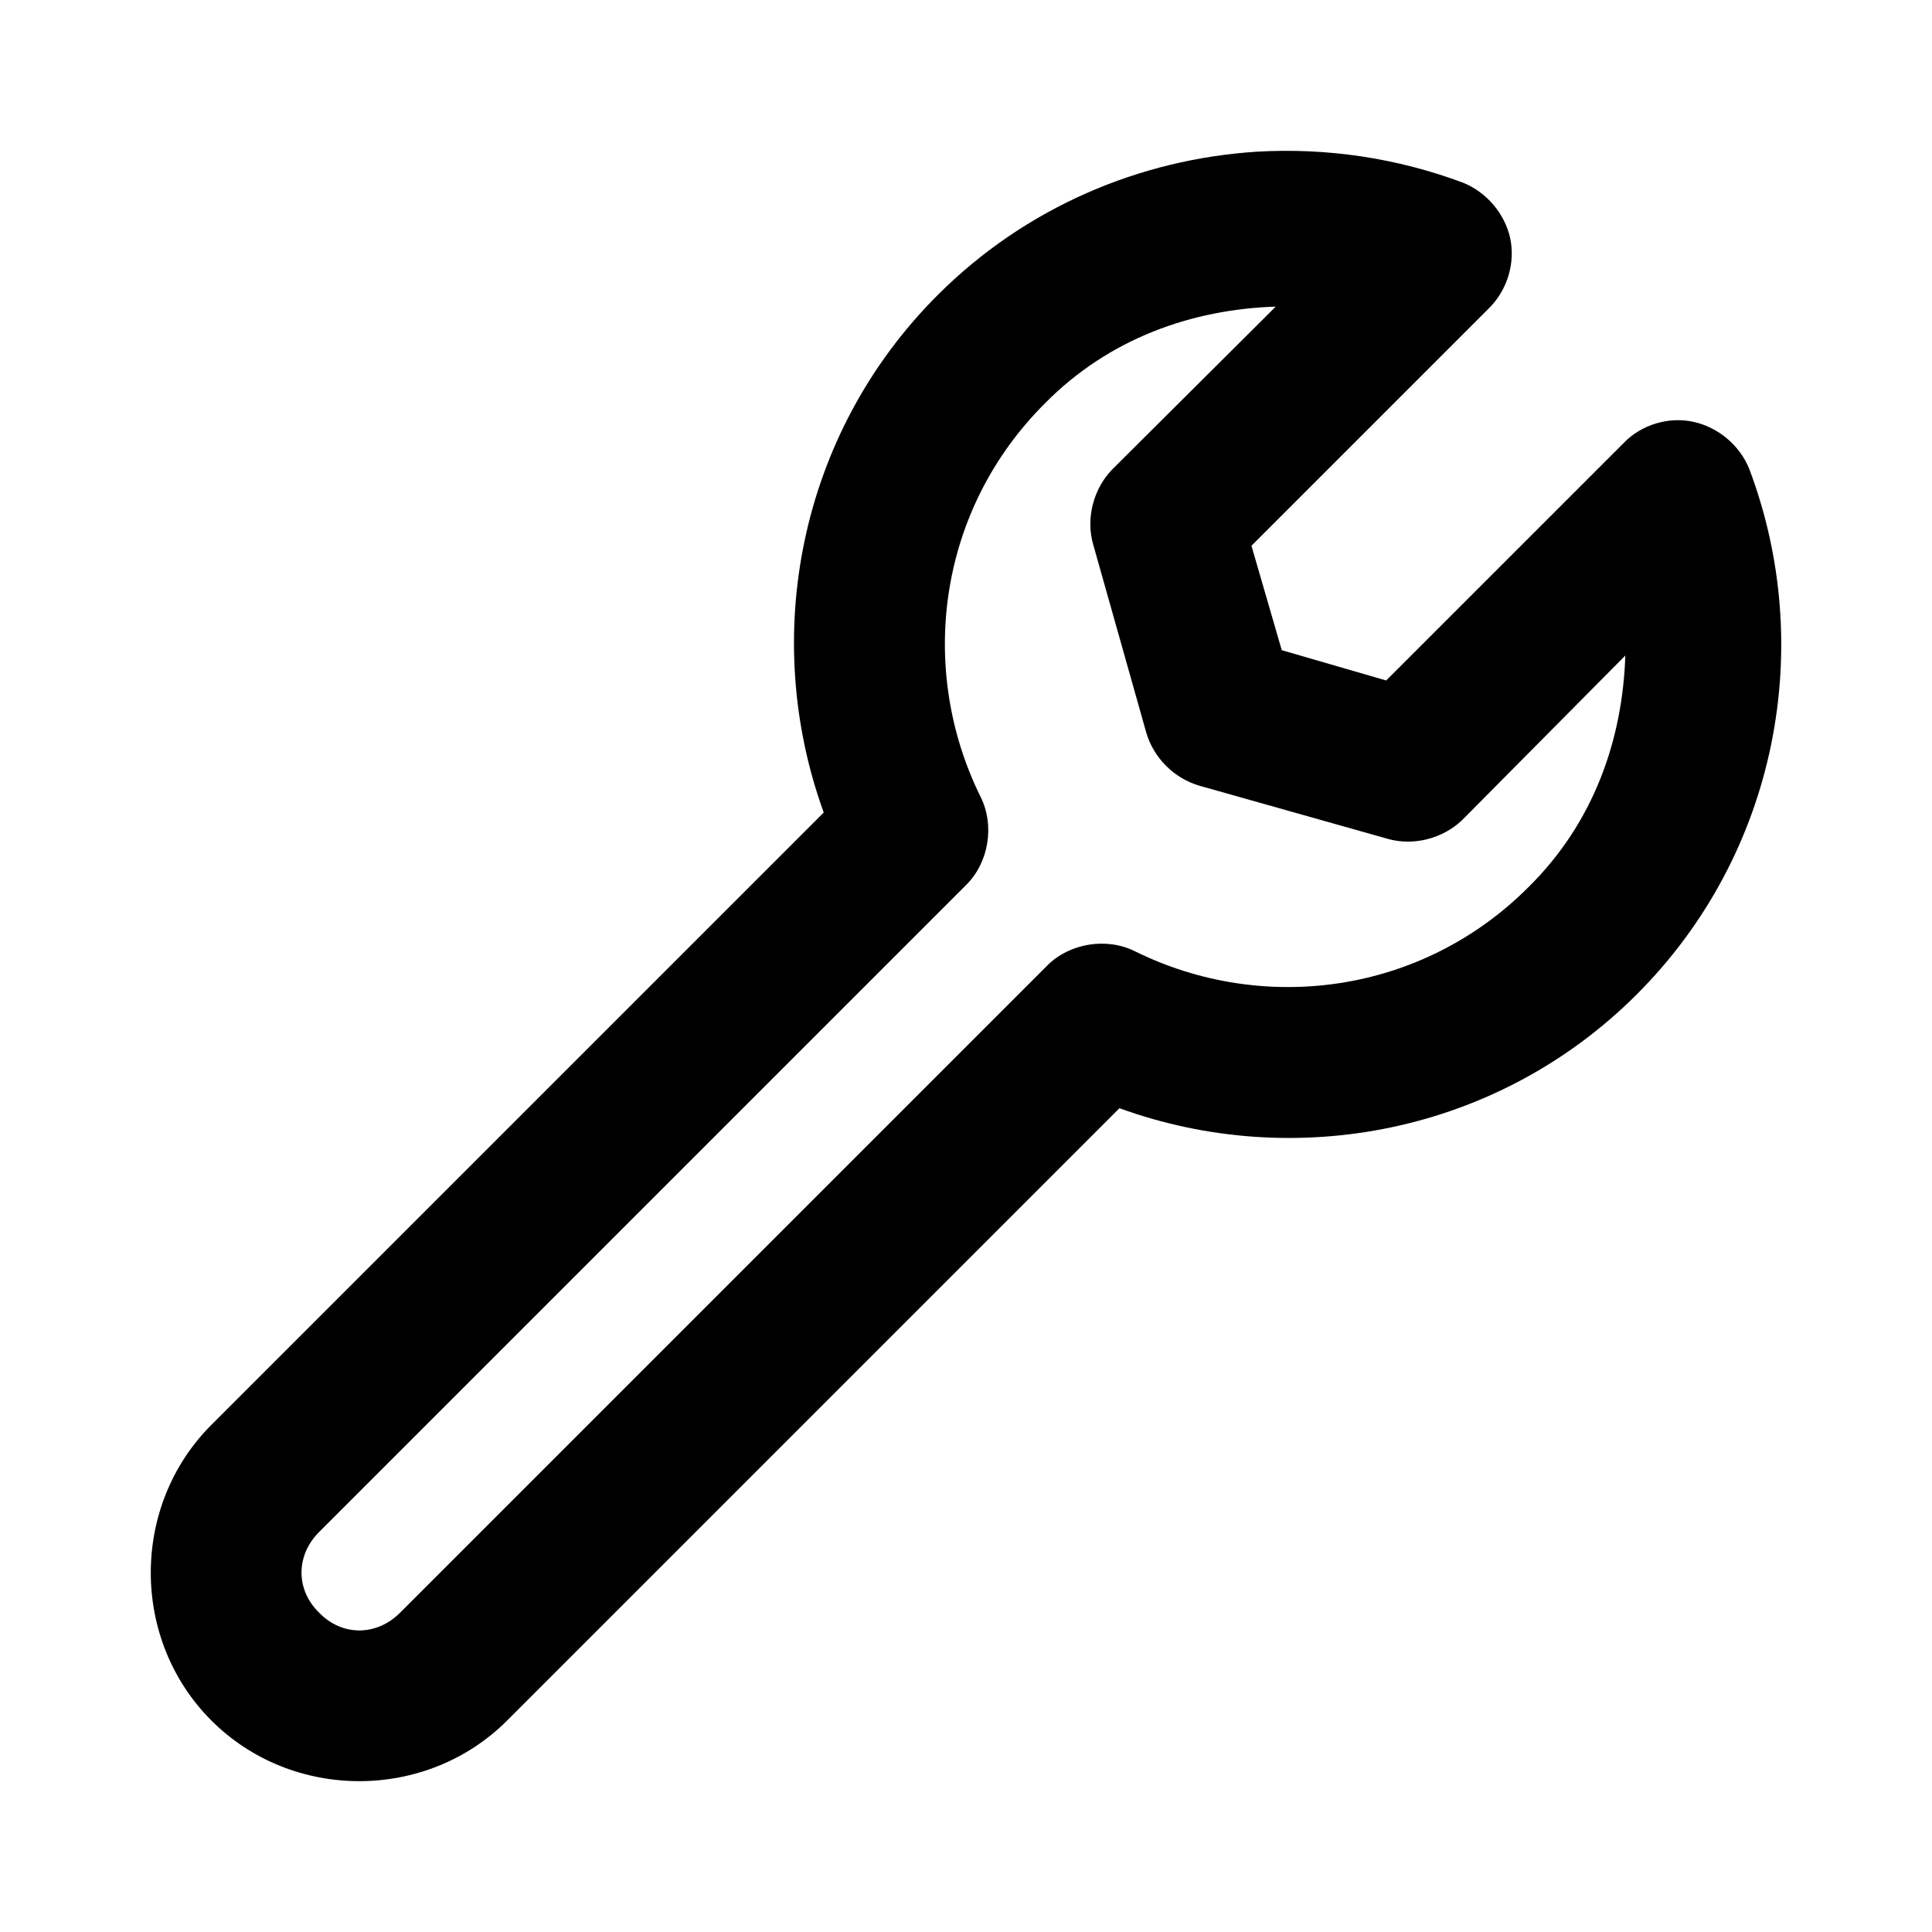 <?xml version="1.0" encoding="UTF-8"?>
<!-- Uploaded to: SVG Repo, www.svgrepo.com, Generator: SVG Repo Mixer Tools -->
<svg fill="#000000" width="800px" height="800px" version="1.1" viewBox="144 144 512 512" xmlns="http://www.w3.org/2000/svg">
 <path d="m477.08 184.2c-30.887 1.965-61.234 14.637-84.617 38.023-36.953 36.953-46.949 90.863-30.168 137.1l-162.27 162.27c-21.422 21.422-21.422 56.945 0 78.367 21.422 21.422 56.945 21.422 78.367 0l162.27-162.27c46.234 16.781 100.15 6.785 137.1-30.168 37.488-37.488 47.484-92.473 29.812-139.24-2.5-6.246-8.211-11.066-14.816-12.496-6.426-1.43-13.746 0.715-18.387 5.535l-63.02 63.012-27.672-8.031-8.031-27.672 63.016-63.016c4.82-4.82 6.961-11.961 5.535-18.566-1.43-6.426-6.25-12.137-12.496-14.637-17.676-6.606-36.238-9.281-54.625-8.211zm5 41.059-43.379 43.199c-5 5.176-6.961 13.031-5 19.816l14.102 49.984c1.965 6.606 7.32 11.961 13.926 13.926l49.984 14.102c6.785 1.965 14.637 0 19.816-5l43.195-43.559c-0.715 22.312-8.391 44.273-25.527 61.23-28.383 28.562-70.512 33.918-104.43 17.137-7.496-3.75-17.316-2.141-23.207 3.75l-171.55 171.55c-6.246 6.246-15.352 6.246-21.422 0-6.246-6.07-6.246-15.172 0-21.422l171.55-171.55c5.891-5.891 7.496-15.711 3.75-23.207-16.781-33.918-11.426-76.047 17.137-104.43 16.957-17.137 38.918-24.812 61.051-25.527z"/>
</svg>